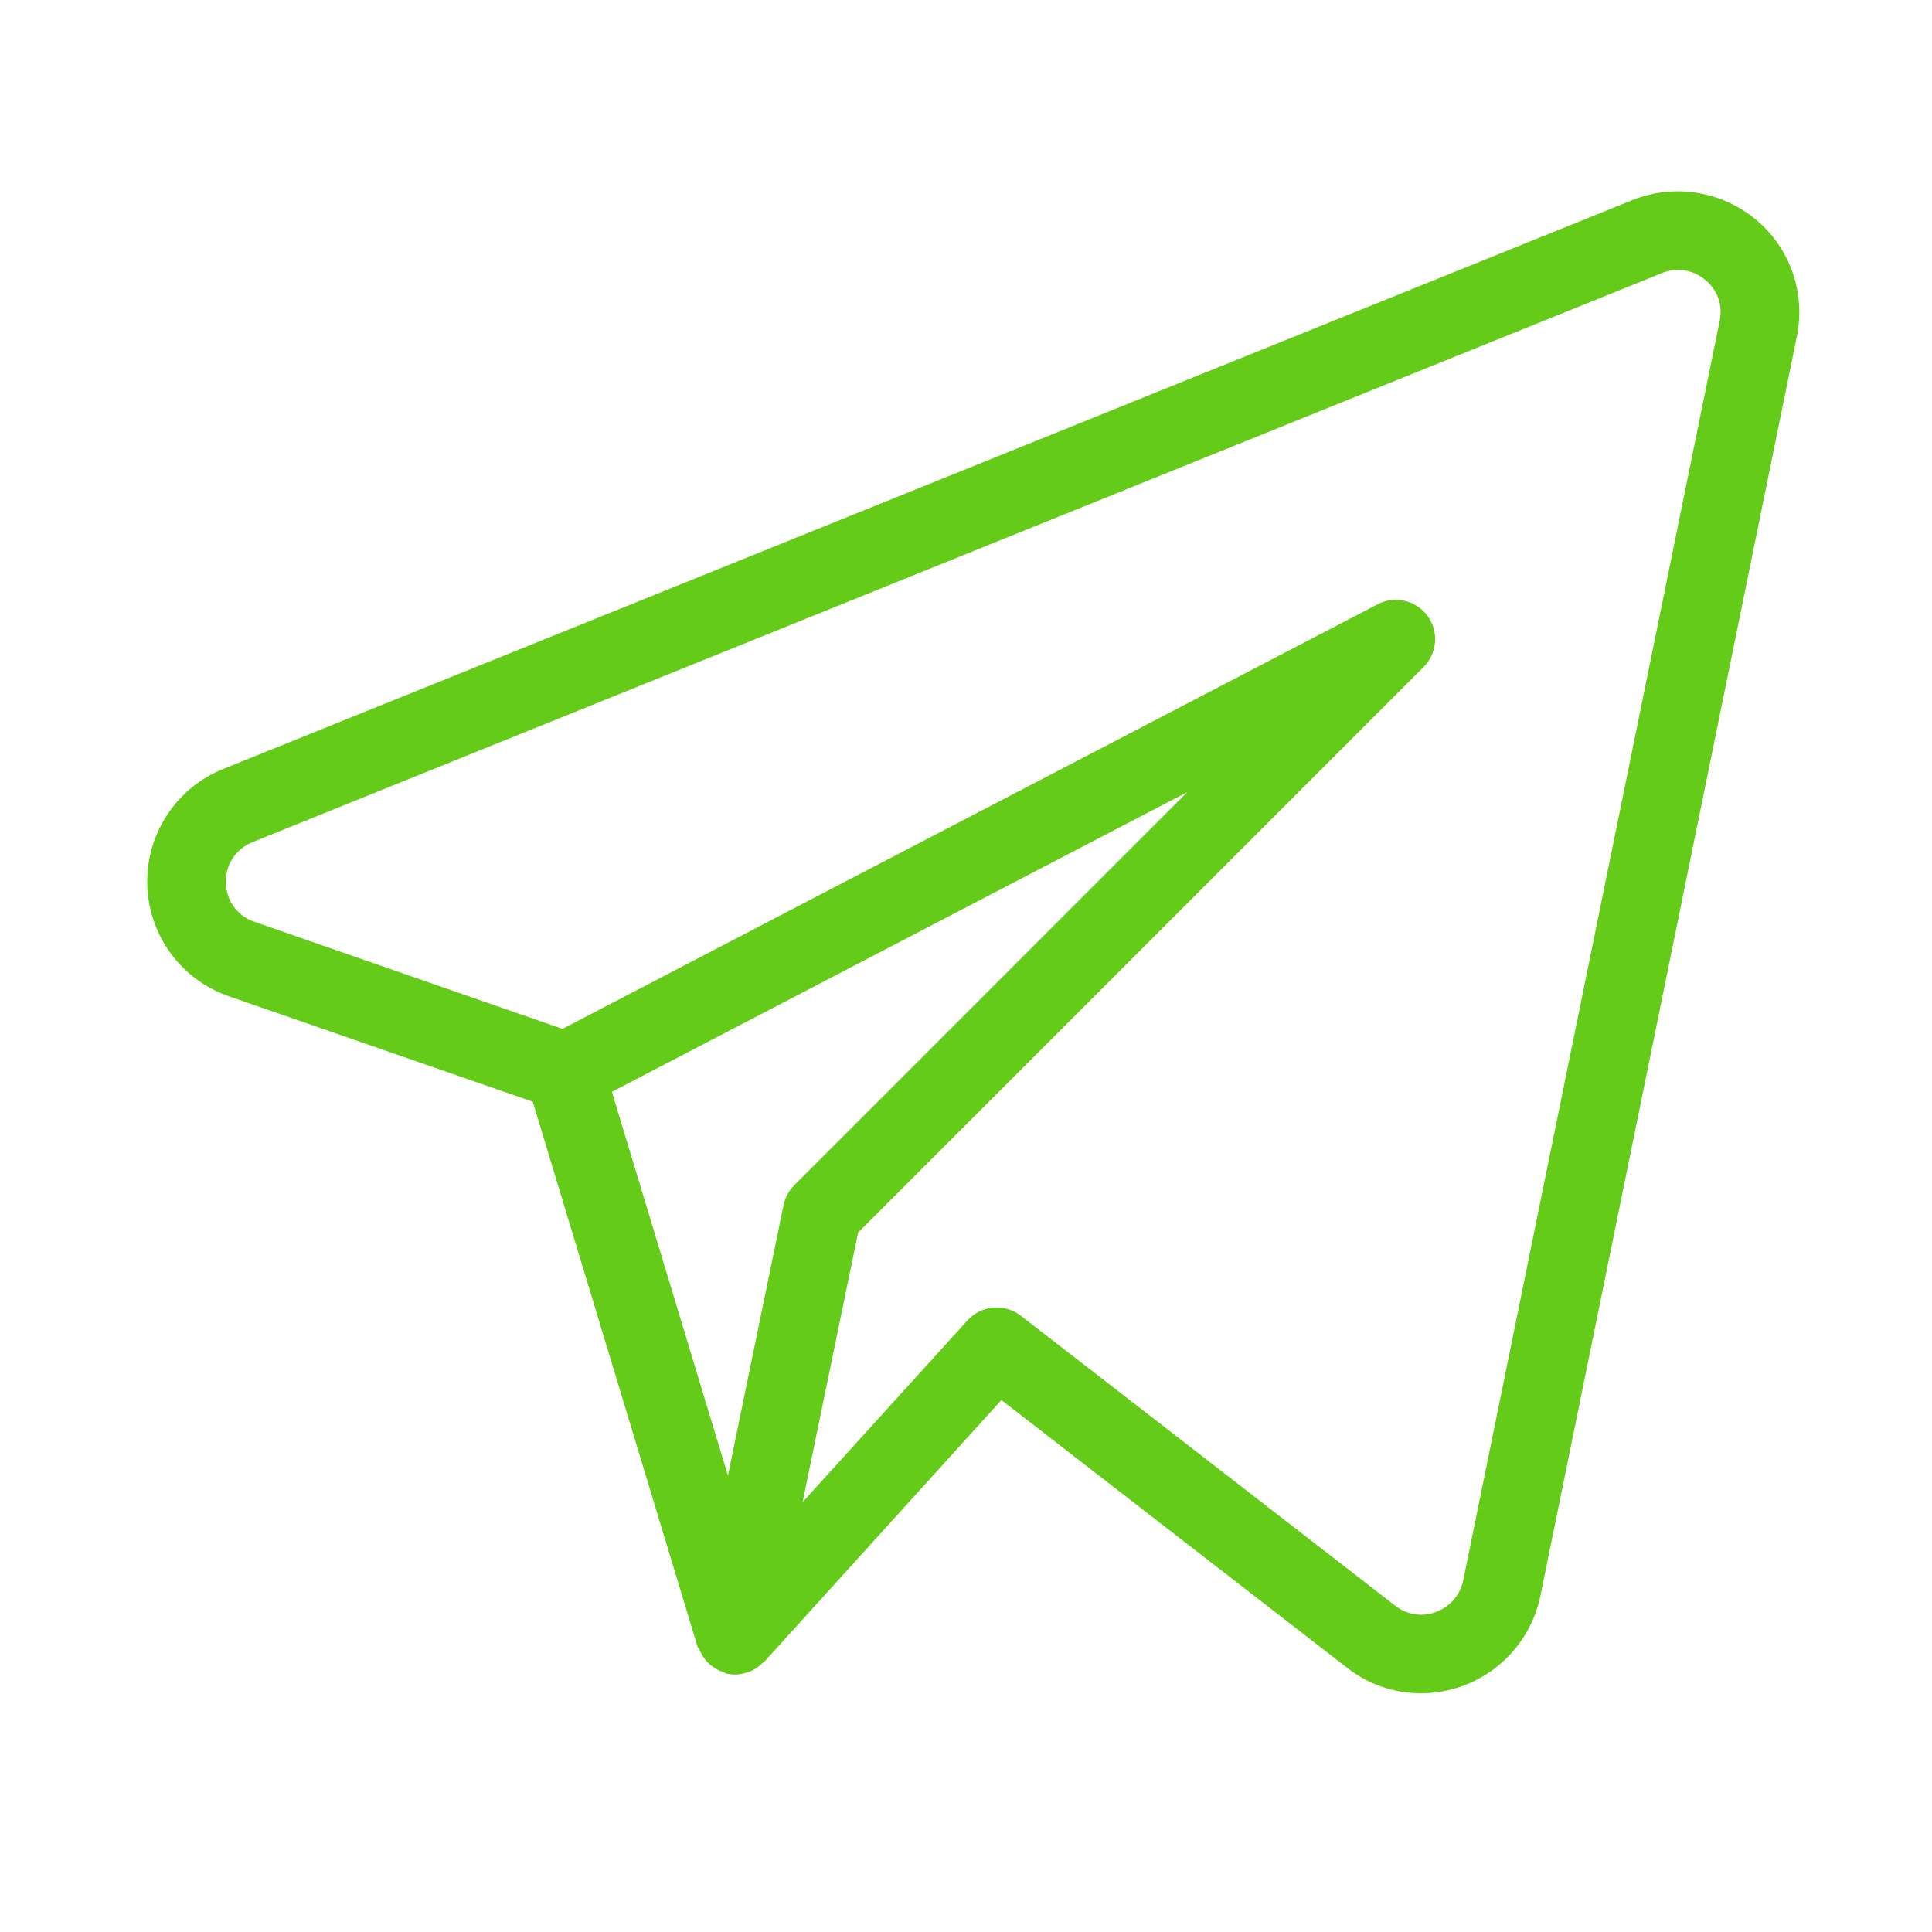 <svg width="44" height="44" viewBox="0 0 44 44" fill="none" xmlns="http://www.w3.org/2000/svg">
<path d="M39.984 4.998C39.598 4.677 39.132 4.468 38.636 4.391C38.14 4.314 37.633 4.372 37.168 4.561L5.066 17.52C4.548 17.733 4.106 18.099 3.8 18.569C3.494 19.039 3.338 19.591 3.354 20.151C3.369 20.712 3.554 21.255 3.885 21.708C4.216 22.16 4.677 22.502 5.206 22.687L12.133 25.091L15.886 37.5C15.893 37.525 15.917 37.541 15.927 37.565C15.966 37.664 16.023 37.755 16.094 37.834C16.203 37.955 16.343 38.044 16.499 38.09C16.517 38.097 16.529 38.113 16.547 38.117H16.558L16.564 38.118C16.702 38.148 16.846 38.141 16.981 38.097C16.995 38.093 17.01 38.093 17.026 38.088C17.155 38.043 17.272 37.968 17.368 37.869C17.379 37.857 17.397 37.855 17.407 37.844L22.806 31.885L30.684 37.986C31.162 38.36 31.751 38.563 32.359 38.563C33.674 38.563 34.808 37.642 35.079 36.357L40.923 7.658C41.022 7.171 40.987 6.666 40.822 6.197C40.657 5.728 40.367 5.313 39.984 4.996V4.998ZM17.845 27.447L16.578 33.605L13.935 24.866L27.041 18.039L18.088 26.994C17.964 27.118 17.88 27.276 17.845 27.447ZM33.323 35.997C33.289 36.16 33.214 36.311 33.105 36.436C32.996 36.561 32.857 36.656 32.701 36.712C32.549 36.771 32.383 36.789 32.222 36.764C32.061 36.74 31.908 36.673 31.78 36.572L23.246 29.963C23.068 29.825 22.844 29.76 22.62 29.78C22.395 29.799 22.187 29.903 22.035 30.07L18.278 34.211L19.543 28.071L32.423 15.189C32.574 15.037 32.666 14.837 32.682 14.624C32.698 14.411 32.638 14.199 32.511 14.027C32.385 13.854 32.201 13.733 31.993 13.684C31.785 13.635 31.567 13.662 31.377 13.761L12.81 23.432L5.792 20.992C5.606 20.93 5.444 20.812 5.328 20.654C5.212 20.497 5.148 20.306 5.145 20.11C5.136 19.913 5.189 19.717 5.296 19.551C5.404 19.385 5.56 19.256 5.744 19.182L37.84 6.223C38.004 6.153 38.185 6.131 38.361 6.158C38.538 6.185 38.703 6.261 38.839 6.377C38.974 6.487 39.076 6.631 39.134 6.795C39.191 6.959 39.202 7.136 39.165 7.305L33.323 35.999V35.997Z" fill="#64CB18"/>
</svg>
